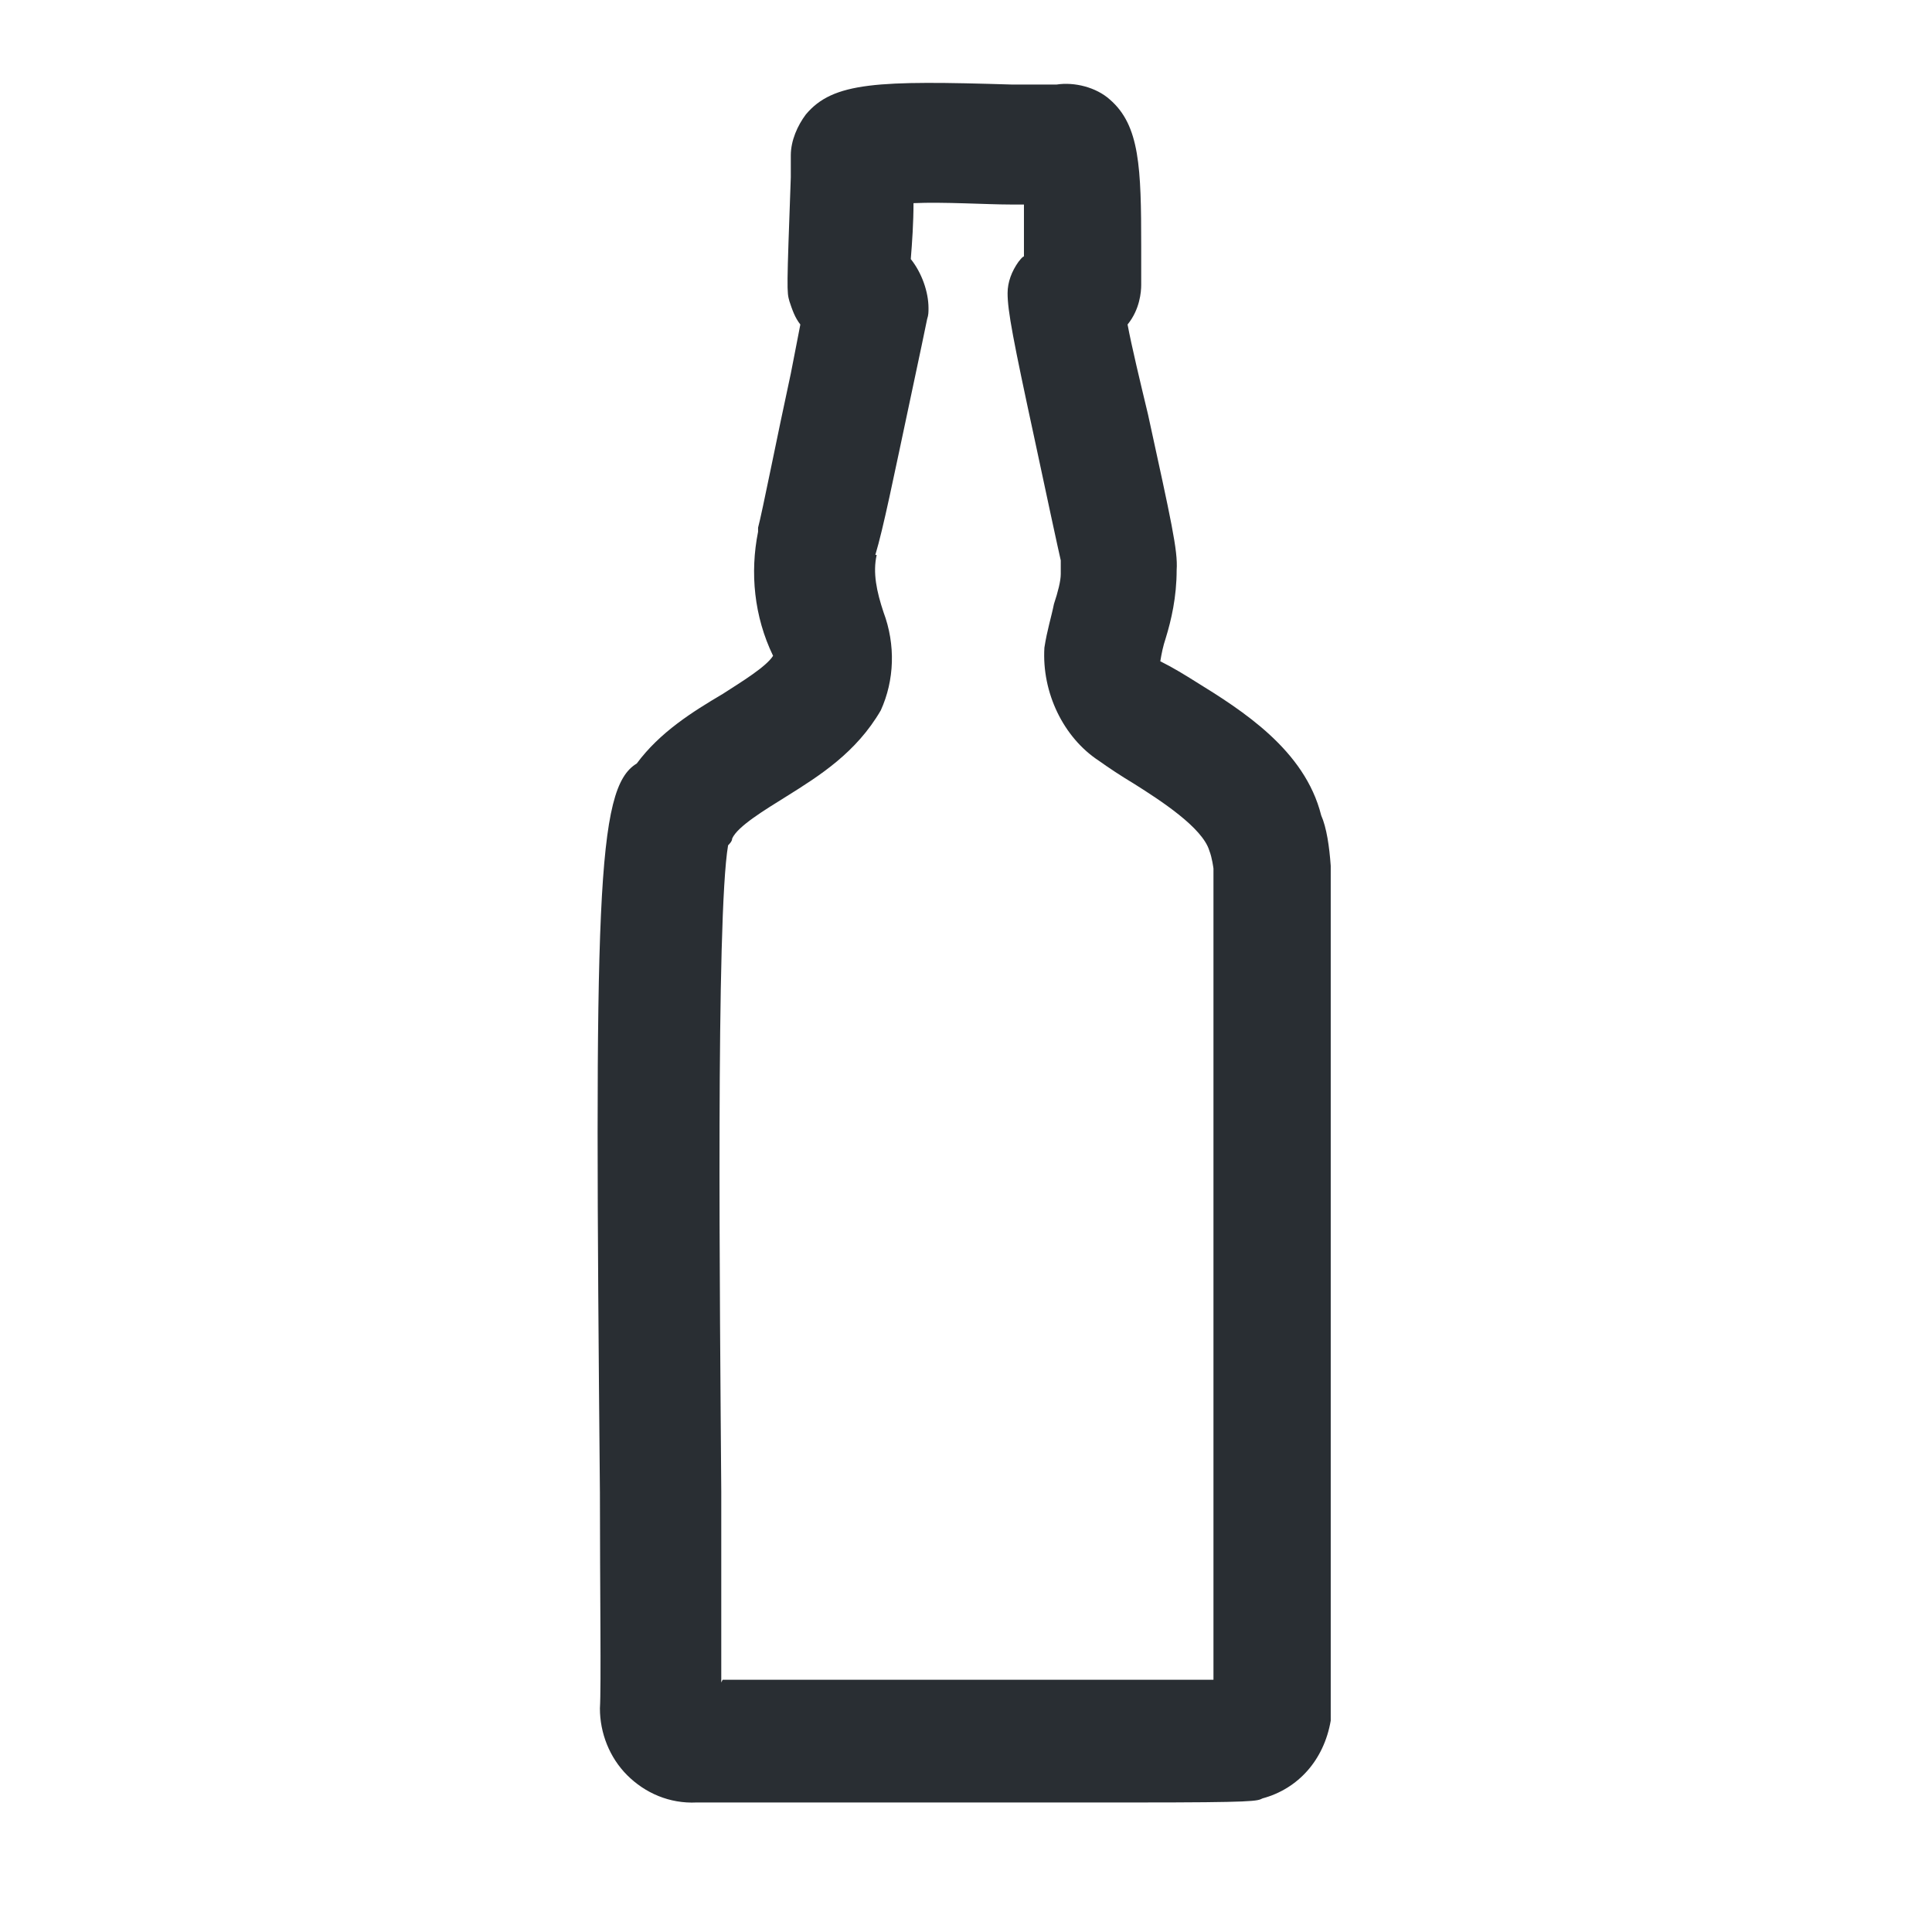 <svg viewBox="0 0 14.17 14.17" xmlns="http://www.w3.org/2000/svg" data-name="Layer 2" id="Layer_2">
  <defs>
    <style>
      .cls-1 {
        fill: none;
      }

      .cls-2 {
        fill: #292e33;
      }
    </style>
  </defs>
  <g data-name="Layer 1" id="Layer_1-2">
    <g>
      <rect height="14.17" width="14.17" class="cls-1"></rect>
      <path d="M8.35,13.22c-.42,0-1.04,0-1.96,0-.66,0-1.2,0-1.28,0-.2.01-.38-.07-.51-.2-.13-.13-.2-.31-.2-.49.01-.16,0-.88,0-1.58-.04-4.35-.03-5.17.27-5.35.17-.23.41-.38.63-.51.14-.09.32-.2.37-.28-.14-.29-.17-.61-.11-.91,0-.01,0-.02,0-.03.03-.11.14-.67.24-1.13.03-.15.05-.26.07-.36-.04-.05-.06-.11-.08-.17-.02-.07-.02-.08.01-.91v-.16c0-.11.05-.22.11-.3.2-.24.53-.25,1.51-.22.15,0,.27,0,.33,0,0,0,0,0,0,0,.13-.02.29.02.39.11.22.19.23.5.23,1.08,0,.08,0,.14,0,.19,0,.03,0,.06,0,.09,0,.05-.01.18-.1.29.03.16.09.41.15.66.17.78.22,1,.21,1.14,0,.2-.04.37-.08.5-.02.06-.03.11-.04.17.1.05.18.1.26.15.34.21.8.5.92.98.04.09.06.23.07.37v.18c0,5.99,0,6.05,0,6.09-.05.29-.24.5-.5.57-.04.02-.05.03-.93.03ZM5.3,12.32c.18,0,.5,0,1.1,0,.78,0,2,0,2.5,0,0-.42,0-1.77,0-5.8v-.15s-.01-.08-.03-.13c-.05-.17-.36-.37-.55-.49-.1-.06-.19-.12-.26-.17-.26-.17-.42-.5-.4-.83.02-.13.05-.22.07-.32.03-.09.05-.17.05-.22,0-.03,0-.07,0-.1-.01-.04-.12-.55-.19-.88-.16-.74-.2-.95-.2-1.08,0-.08.03-.16.08-.23.01-.01.02-.03.04-.04,0-.02,0-.05,0-.08,0-.07,0-.19,0-.3-.03,0-.06,0-.1,0-.17,0-.49-.02-.71-.01,0,.14-.01.29-.02.41.08.1.13.24.13.36,0,.03,0,.05-.01.08-.01.05-.06.29-.12.57-.13.61-.2.96-.26,1.16h.01c-.03.13,0,.27.05.42.09.24.08.5-.02.72-.18.31-.45.48-.69.63-.16.1-.36.22-.4.31,0,.02-.02.04-.03.05-.09.53-.06,3.36-.05,4.74,0,.78,0,1.18,0,1.4Z" class="cls-2"></path>
    </g>
  </g>
</svg>